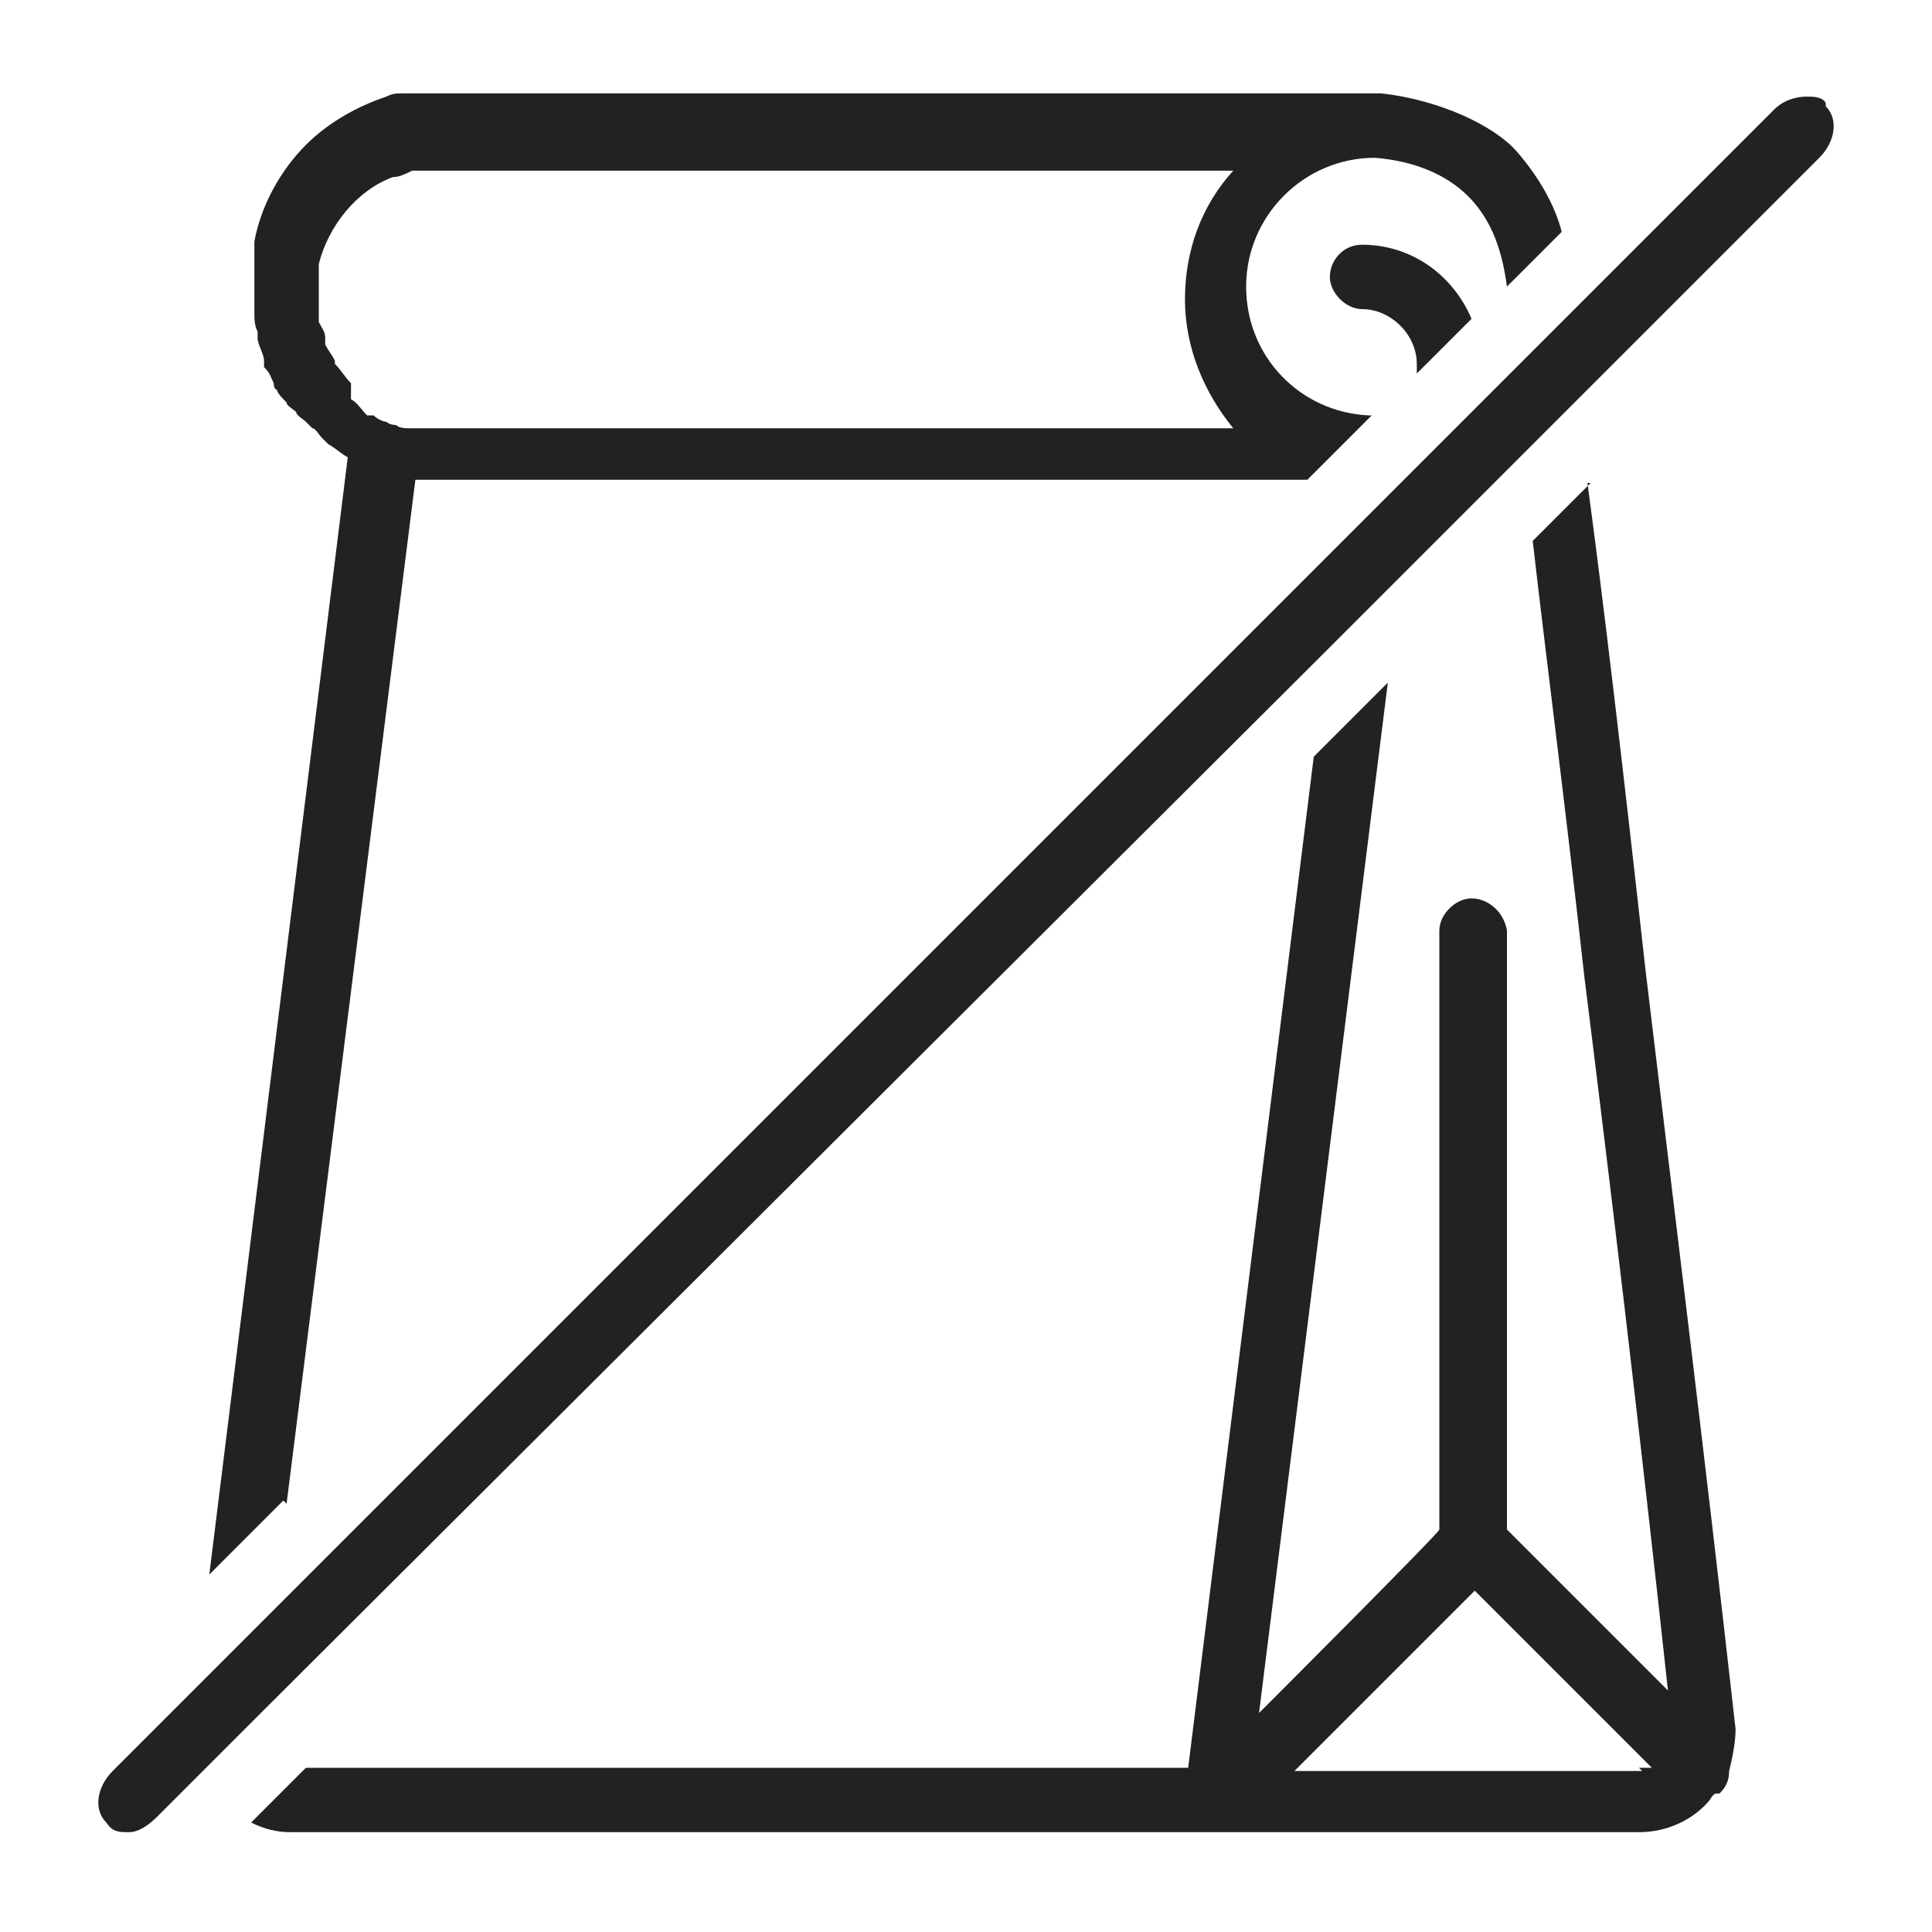 <svg viewBox="0 0 60 60" version="1.1" xmlns="http://www.w3.org/2000/svg">
  <defs>
    <style>
      .cls-1 {
        fill: #222221;
      }
    </style>
  </defs>
  
  <g>
    <g id="Layer_1">
      <g>
        <path d="M42.3,7.6c-.6,0-1,.5-1,1s.5,1,1,1c.9,0,1.7.8,1.7,1.7s0,.2,0,.3l1.7-1.7c-.6-1.4-1.9-2.3-3.4-2.3Z" class="cls-1"></path>
        <path d="M8.9,46.7l4-31.8h0c.2,0,.5,0,.7,0h27l2-2s0,0-.1,0c-2.1-.1-3.8-1.8-3.8-4s1.8-4,4-4c1.2.1,2.2.5,2.9,1.2.9.9,1.1,2.1,1.2,2.8l1.7-1.7c-.2-.8-.7-1.7-1.4-2.5s-2.4-1.6-4.2-1.8H13.7c-.2,0-.4,0-.6,0,0,0,0,0-.1,0-.2,0-.3,0-.5,0,0,0,0,0,0,0-.2,0-.3,0-.5.1-.9.3-1.8.8-2.5,1.5-.8.8-1.4,1.9-1.6,3,0,0,0,0,0,0,0,.2,0,.3,0,.5,0,0,0,0,0,.1,0,.2,0,.4,0,.6s0,.5,0,.8c0,0,0,.1,0,.2,0,.2,0,.4.1.6,0,0,0,.1,0,.2,0,.2.2.5.2.7v.2c.2.2.2.3.3.5,0,0,0,.2.1.2,0,.1.2.3.3.4,0,.1.2.2.3.3,0,.1.2.2.3.3,0,0,.2.2.2.2.1,0,.2.2.3.3,0,0,.1.1.2.2.2.1.4.3.6.4,0,0,0,0,0,0l-4.3,34.7,2.3-2.3ZM10.9,11.9s0,0,0,0c-.2-.2-.3-.4-.5-.6,0,0,0,0,0-.1-.1-.2-.2-.3-.3-.5,0,0,0-.1,0-.2,0-.2-.1-.3-.2-.5,0,0,0-.1,0-.2,0-.2,0-.5,0-.7s0-.5,0-.8c0,0,0,0,0-.1.3-1.2,1.2-2.3,2.3-2.7,0,0,0,0,0,0,.2,0,.4-.1.6-.2,0,0,.1,0,.2,0,.3,0,.5,0,.8,0h24.5c-1,1.1-1.5,2.5-1.5,4s.6,2.9,1.5,4H13.7c-.2,0-.5,0-.7,0-.1,0-.2,0-.3,0-.1,0-.3,0-.4-.1,0,0-.2,0-.3-.1-.1,0-.3-.1-.4-.2h-.2c-.2-.2-.3-.4-.5-.5Z" class="cls-1"></path>
        <path d="M49.4,15l-1.8,1.8c.4,3.5,1,8.1,1.6,13.5.8,6.4,1.7,13.9,2.6,22.2l-5-5v-18.6c-.1-.6-.6-1-1.1-1s-1,.5-1,1v18.6c.1,0-5.6,5.7-5.6,5.7l4-32-2.3,2.3-3.9,31.4H9.5l-1.7,1.7c.4.2.8.3,1.2.3h41.9c.9,0,1.7-.4,2.2-1,0,0,.1-.2.2-.2,0,0,0,0,.1,0,.2-.2.3-.4.3-.7h0c.1-.4.2-.9.2-1.3-1-8.9-2-16.9-2.8-23.6-.7-6.3-1.3-11.4-1.8-15.1ZM51,55h-10.8l5.6-5.6,5.5,5.5c-.1,0-.2,0-.4,0Z" class="cls-1"></path>
        <path d="M56.7,3.2c-.1-.2-.4-.2-.6-.2-.3,0-.7.1-1,.4l-6.3,6.3-1.8,1.8-1.2,1.2-4.1,4.1L8.5,50l-2.3,2.3-2.7,2.7c-.5.5-.6,1.2-.2,1.6.2.3.4.3.7.3s.6-.2.9-.5l1.4-1.4,1.9-1.9L41.3,20.1l2.3-2.3,3.7-3.7,1.8-1.8,7.4-7.4c.5-.5.6-1.2.2-1.6Z" class="cls-1"></path>
      </g>
    </g>
  </g>
</svg>